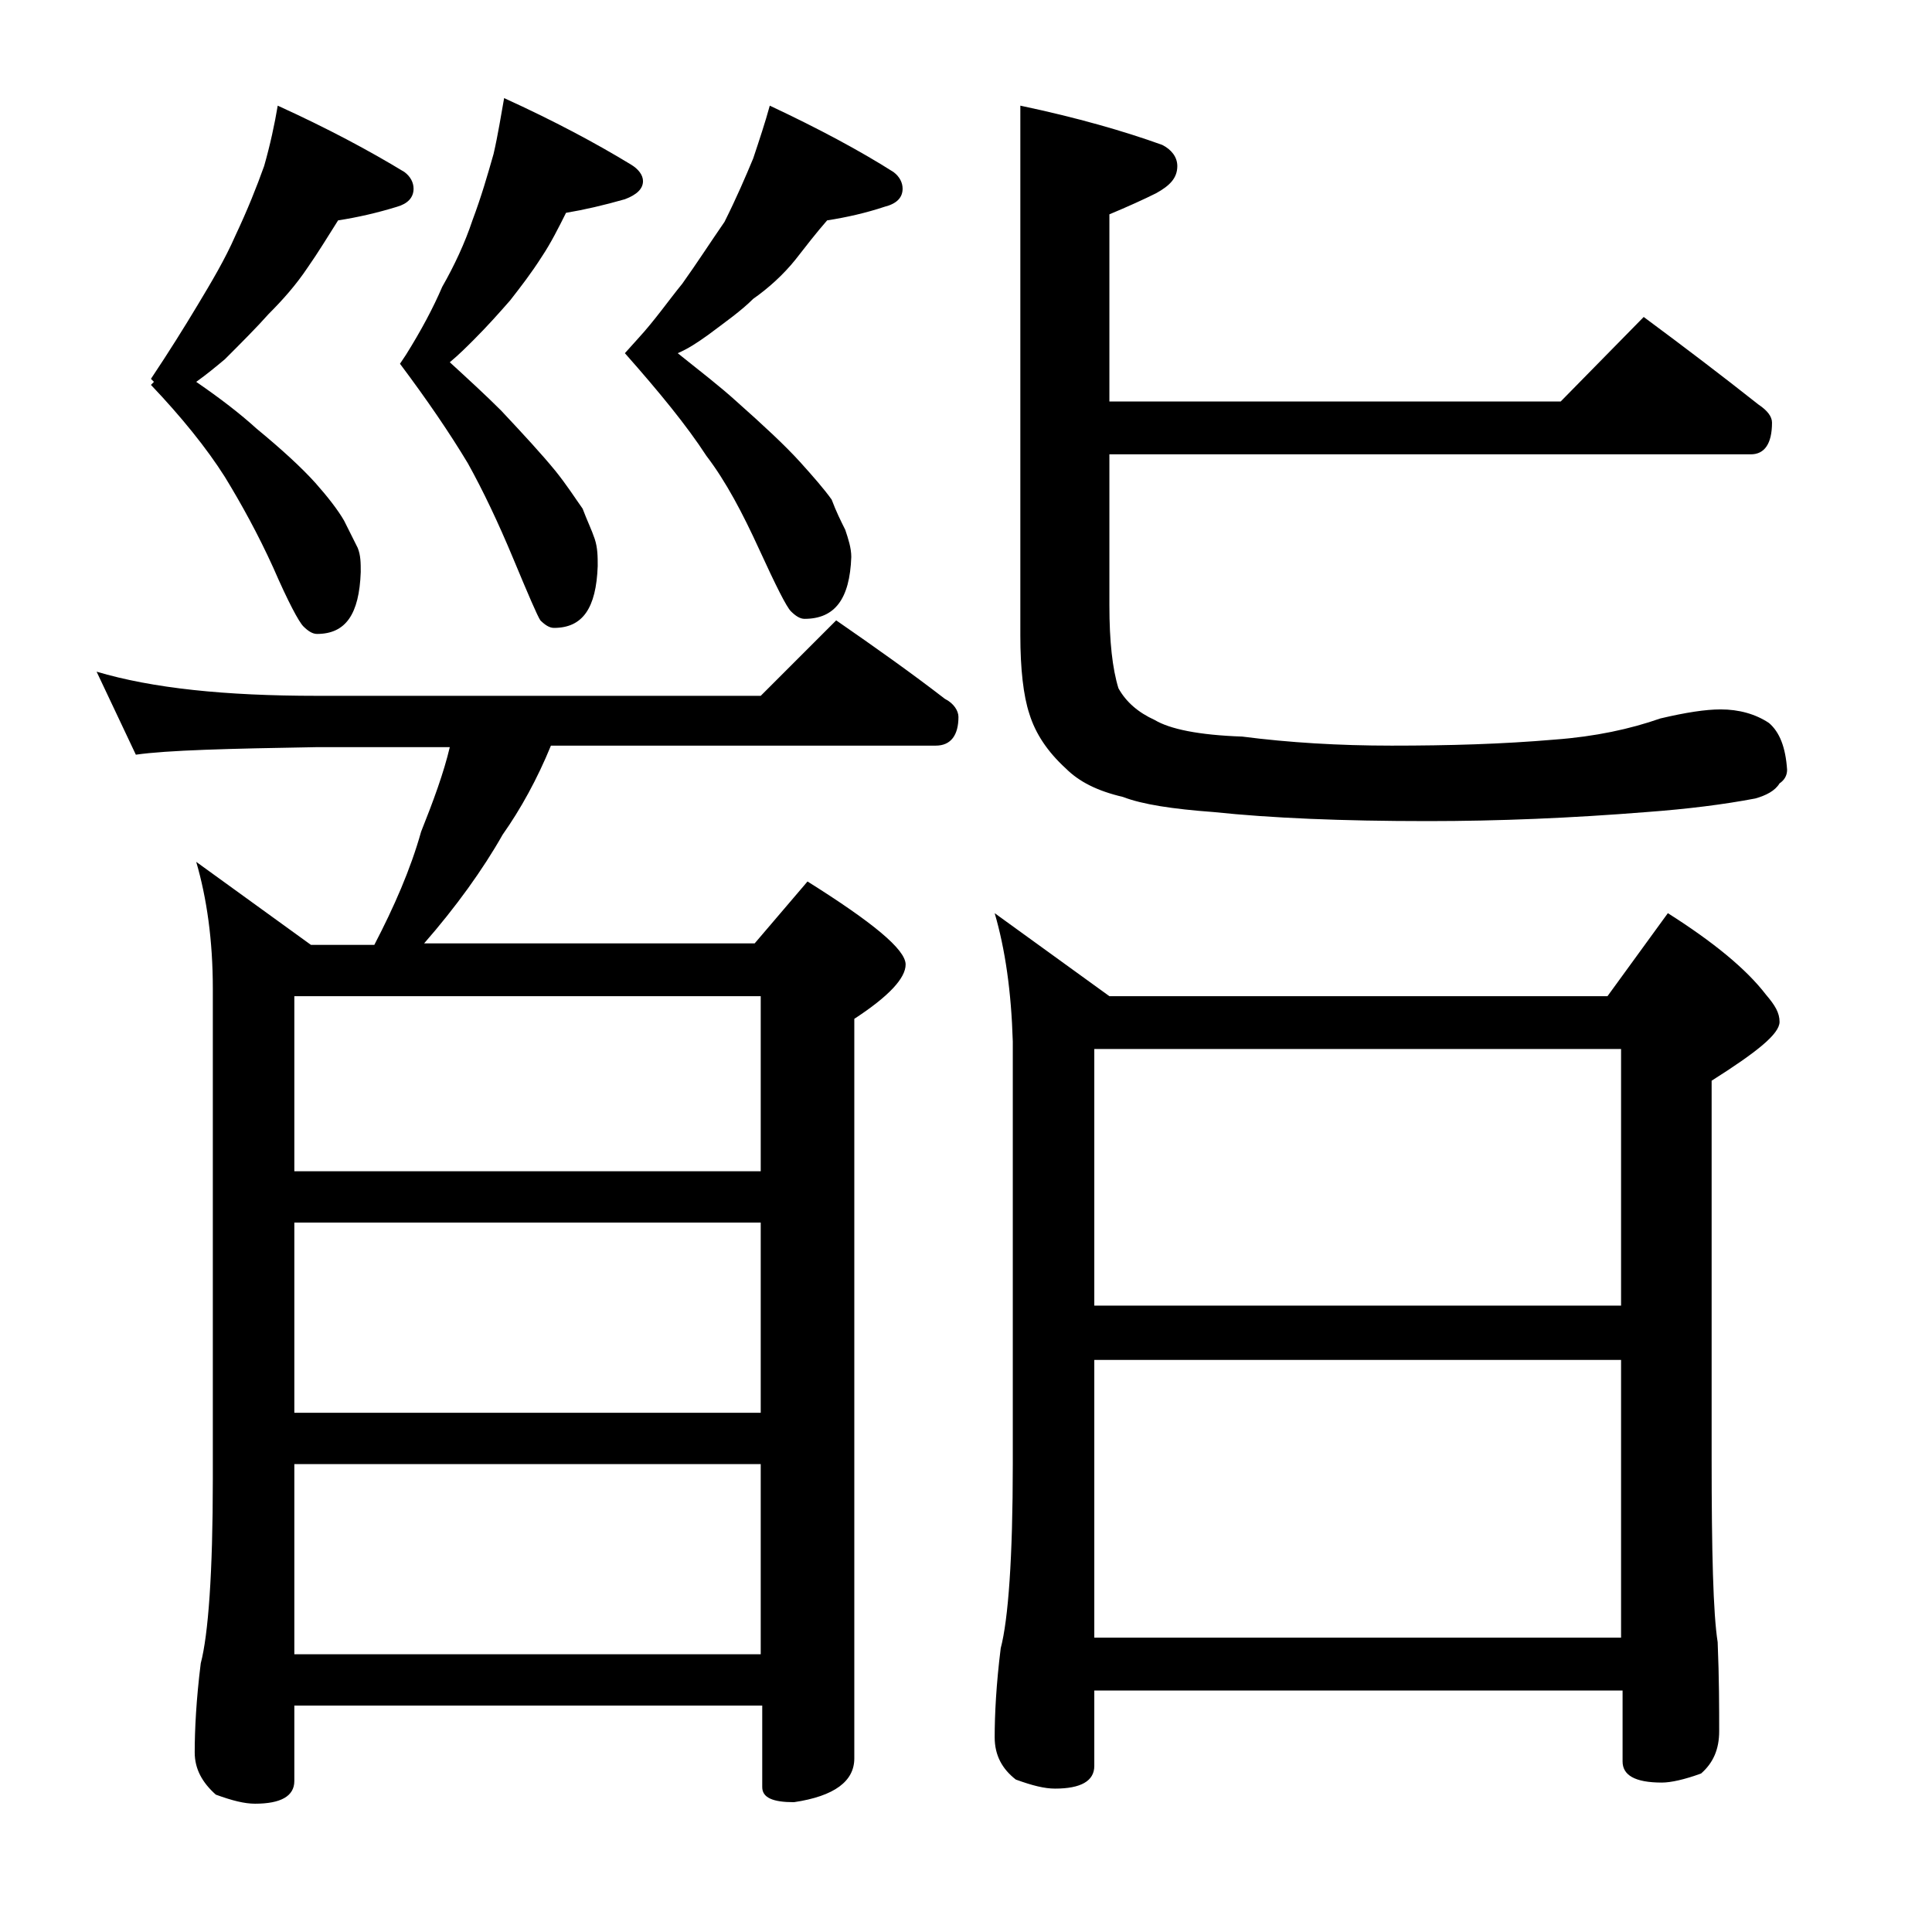 <?xml version="1.0" encoding="utf-8"?>
<!-- Generator: Adobe Illustrator 18.0.0, SVG Export Plug-In . SVG Version: 6.00 Build 0)  -->
<!DOCTYPE svg PUBLIC "-//W3C//DTD SVG 1.1//EN" "http://www.w3.org/Graphics/SVG/1.1/DTD/svg11.dtd">
<svg version="1.1" id="Layer_1" xmlns="http://www.w3.org/2000/svg" xmlns:xlink="http://www.w3.org/1999/xlink" x="0px" y="0px"
	 viewBox="0 0 128 128" enable-background="new 0 0 128 128" xml:space="preserve">
<path d="M6.4,44.5c3.7,1.1,8.5,1.6,14.6,1.6h29.4l5-5c2.6,1.8,5,3.5,7.2,5.2c0.6,0.3,0.9,0.8,0.9,1.2c0,1.2-0.5,1.9-1.5,1.9H36.5
	c-0.9,2.2-2,4.2-3.2,5.9c-1.3,2.3-3.1,4.8-5.2,7.2h21.9l3.5-4.1c4.3,2.7,6.5,4.5,6.5,5.5c0,0.9-1.1,2.1-3.4,3.6v49
	c0,1.5-1.3,2.5-4,2.9c-1.4,0-2.1-0.3-2.1-1V113H19.5v5c0,1-0.9,1.5-2.6,1.5c-0.7,0-1.5-0.2-2.6-0.6c-0.9-0.8-1.4-1.7-1.4-2.8
	c0-1.5,0.1-3.5,0.4-5.9c0.5-1.9,0.8-6,0.8-12.2V65.5c0-3.2-0.4-6-1.1-8.4l7.6,5.5h4.2c1.3-2.5,2.4-5,3.1-7.5c0.8-2,1.5-3.9,1.9-5.6
	H21c-5.9,0.1-9.9,0.2-12,0.5L6.4,44.5z M18.4,7c3.3,1.5,6.1,3,8.4,4.4c0.4,0.3,0.6,0.7,0.6,1.1c0,0.6-0.4,1-1.1,1.2
	c-1.3,0.4-2.6,0.7-3.9,0.9c-0.7,1.1-1.3,2.1-2,3.1c-0.8,1.2-1.7,2.2-2.6,3.1c-0.8,0.9-1.8,1.9-2.9,3c-0.6,0.5-1.2,1-1.9,1.5
	c1.6,1.1,2.9,2.1,4,3.1c1.7,1.4,3,2.6,3.9,3.6c0.8,0.9,1.5,1.8,1.9,2.5c0.3,0.6,0.6,1.2,0.9,1.8c0.2,0.5,0.2,1,0.2,1.6
	c-0.1,2.8-1,4.1-2.9,4.1c-0.3,0-0.6-0.2-0.9-0.5c-0.3-0.3-1-1.6-2-3.9c-1-2.2-2.1-4.2-3.2-6c-1.2-1.9-2.9-4-4.9-6.1l0.2-0.2L10,25.1
	c1.2-1.8,2.2-3.4,3.1-4.9c0.9-1.5,1.8-3,2.5-4.6c0.8-1.7,1.4-3.2,1.9-4.6C17.9,9.6,18.2,8.2,18.4,7z M19.5,77.6h30.9V66H19.5V77.6z
	 M19.5,93.6h30.9V81H19.5V93.6z M19.5,109.6h30.9V97H19.5V109.6z M33.4,6.5c3.3,1.5,6.1,3,8.4,4.4c0.5,0.3,0.8,0.7,0.8,1.1
	c0,0.5-0.4,0.9-1.2,1.2c-1.4,0.4-2.7,0.7-3.9,0.9c-0.5,1-1,2-1.6,2.9c-0.7,1.1-1.4,2-2.1,2.9c-0.7,0.8-1.5,1.7-2.4,2.6
	c-0.5,0.5-1,1-1.6,1.5c1.2,1.1,2.4,2.2,3.4,3.2c1.5,1.6,2.7,2.9,3.6,4c0.8,1,1.3,1.8,1.8,2.5c0.3,0.8,0.6,1.4,0.8,2
	c0.2,0.6,0.2,1.2,0.2,1.8c-0.1,2.8-1,4.1-2.9,4.1c-0.3,0-0.6-0.2-0.9-0.5c-0.2-0.3-0.8-1.7-1.8-4.1C33,34.6,32,32.5,31,30.7
	c-1.2-2-2.7-4.2-4.5-6.6l0.4-0.6c1-1.6,1.8-3.1,2.4-4.5c0.8-1.4,1.5-2.9,2-4.4c0.6-1.6,1-3,1.4-4.4C33,8.9,33.2,7.6,33.4,6.5z M51,7
	c3.2,1.5,6,3,8.2,4.4c0.4,0.3,0.6,0.7,0.6,1.1c0,0.6-0.4,1-1.2,1.2c-1.2,0.4-2.5,0.7-3.8,0.9c-0.7,0.8-1.4,1.7-2.1,2.6
	c-0.8,1-1.8,1.9-2.8,2.6c-0.8,0.8-1.8,1.5-3,2.4c-0.7,0.5-1.3,0.9-2,1.2c1.5,1.2,2.8,2.2,3.9,3.2c1.8,1.6,3.2,2.9,4.2,4
	c0.9,1,1.6,1.8,2.1,2.5c0.3,0.8,0.6,1.4,0.9,2c0.2,0.6,0.4,1.2,0.4,1.8c-0.1,2.8-1.1,4.1-3.1,4.1c-0.3,0-0.6-0.2-0.9-0.5
	c-0.3-0.3-1-1.7-2.1-4.1c-1.1-2.4-2.2-4.5-3.5-6.2c-1.3-2-3.1-4.2-5.4-6.8l0.9-1c1.1-1.2,2-2.5,2.9-3.6c1-1.4,1.9-2.8,2.8-4.1
	c0.8-1.6,1.4-3,1.9-4.2C50.3,9.3,50.7,8.1,51,7z M65.9,60.5l7.6,5.5h33l4-5.5c3,1.9,5.2,3.7,6.5,5.4c0.6,0.7,0.9,1.2,0.9,1.8
	c0,0.8-1.5,2-4.5,3.9v25c0,6.2,0.1,10.3,0.4,12.2c0.1,2.4,0.1,4.4,0.1,5.9c0,1.2-0.4,2.1-1.2,2.8c-1.1,0.4-2,0.6-2.6,0.6
	c-1.8,0-2.6-0.5-2.6-1.4V112H72.5v5c0,1-0.9,1.5-2.6,1.5c-0.7,0-1.5-0.2-2.6-0.6c-0.9-0.7-1.4-1.6-1.4-2.8c0-1.5,0.1-3.5,0.4-5.9
	c0.5-1.9,0.8-6,0.8-12.2V69C67,65.7,66.6,62.9,65.9,60.5z M108.9,21c2.7,2,5.2,3.9,7.6,5.8c0.6,0.4,0.9,0.8,0.9,1.2
	c0,1.4-0.5,2.1-1.4,2.1H73.5v10c0,2.4,0.2,4.2,0.6,5.5c0.5,0.9,1.3,1.6,2.4,2.1c1,0.6,2.9,1,5.8,1.1c3.1,0.4,6.4,0.6,9.9,0.6
	c3.8,0,7.3-0.1,10.8-0.4c2.7-0.2,5-0.7,7-1.4c1.7-0.4,3-0.6,4-0.6c1.2,0,2.3,0.3,3.2,0.9c0.7,0.6,1.1,1.6,1.2,3.1
	c0,0.4-0.2,0.7-0.5,0.9c-0.3,0.5-0.9,0.8-1.6,1c-2.1,0.4-4.5,0.7-7.2,0.9c-5,0.4-9.8,0.6-14.5,0.6c-5.7,0-10.4-0.2-14.2-0.6
	c-2.7-0.2-4.7-0.5-6-1c-1.7-0.4-2.9-1-3.8-1.9c-1.2-1.1-2-2.3-2.4-3.6c-0.4-1.2-0.6-3-0.6-5.2V7c3.8,0.8,6.9,1.7,9.4,2.6
	C77.6,9.9,78,10.4,78,11c0,0.8-0.5,1.3-1.4,1.8c-0.8,0.4-1.9,0.9-3.1,1.4v12.4h29.9L108.9,21z M72.5,86.5h34.9v-17H72.5V86.5z
	 M72.5,108.5h34.9V90.1H72.5V108.5z"/>
</svg>
